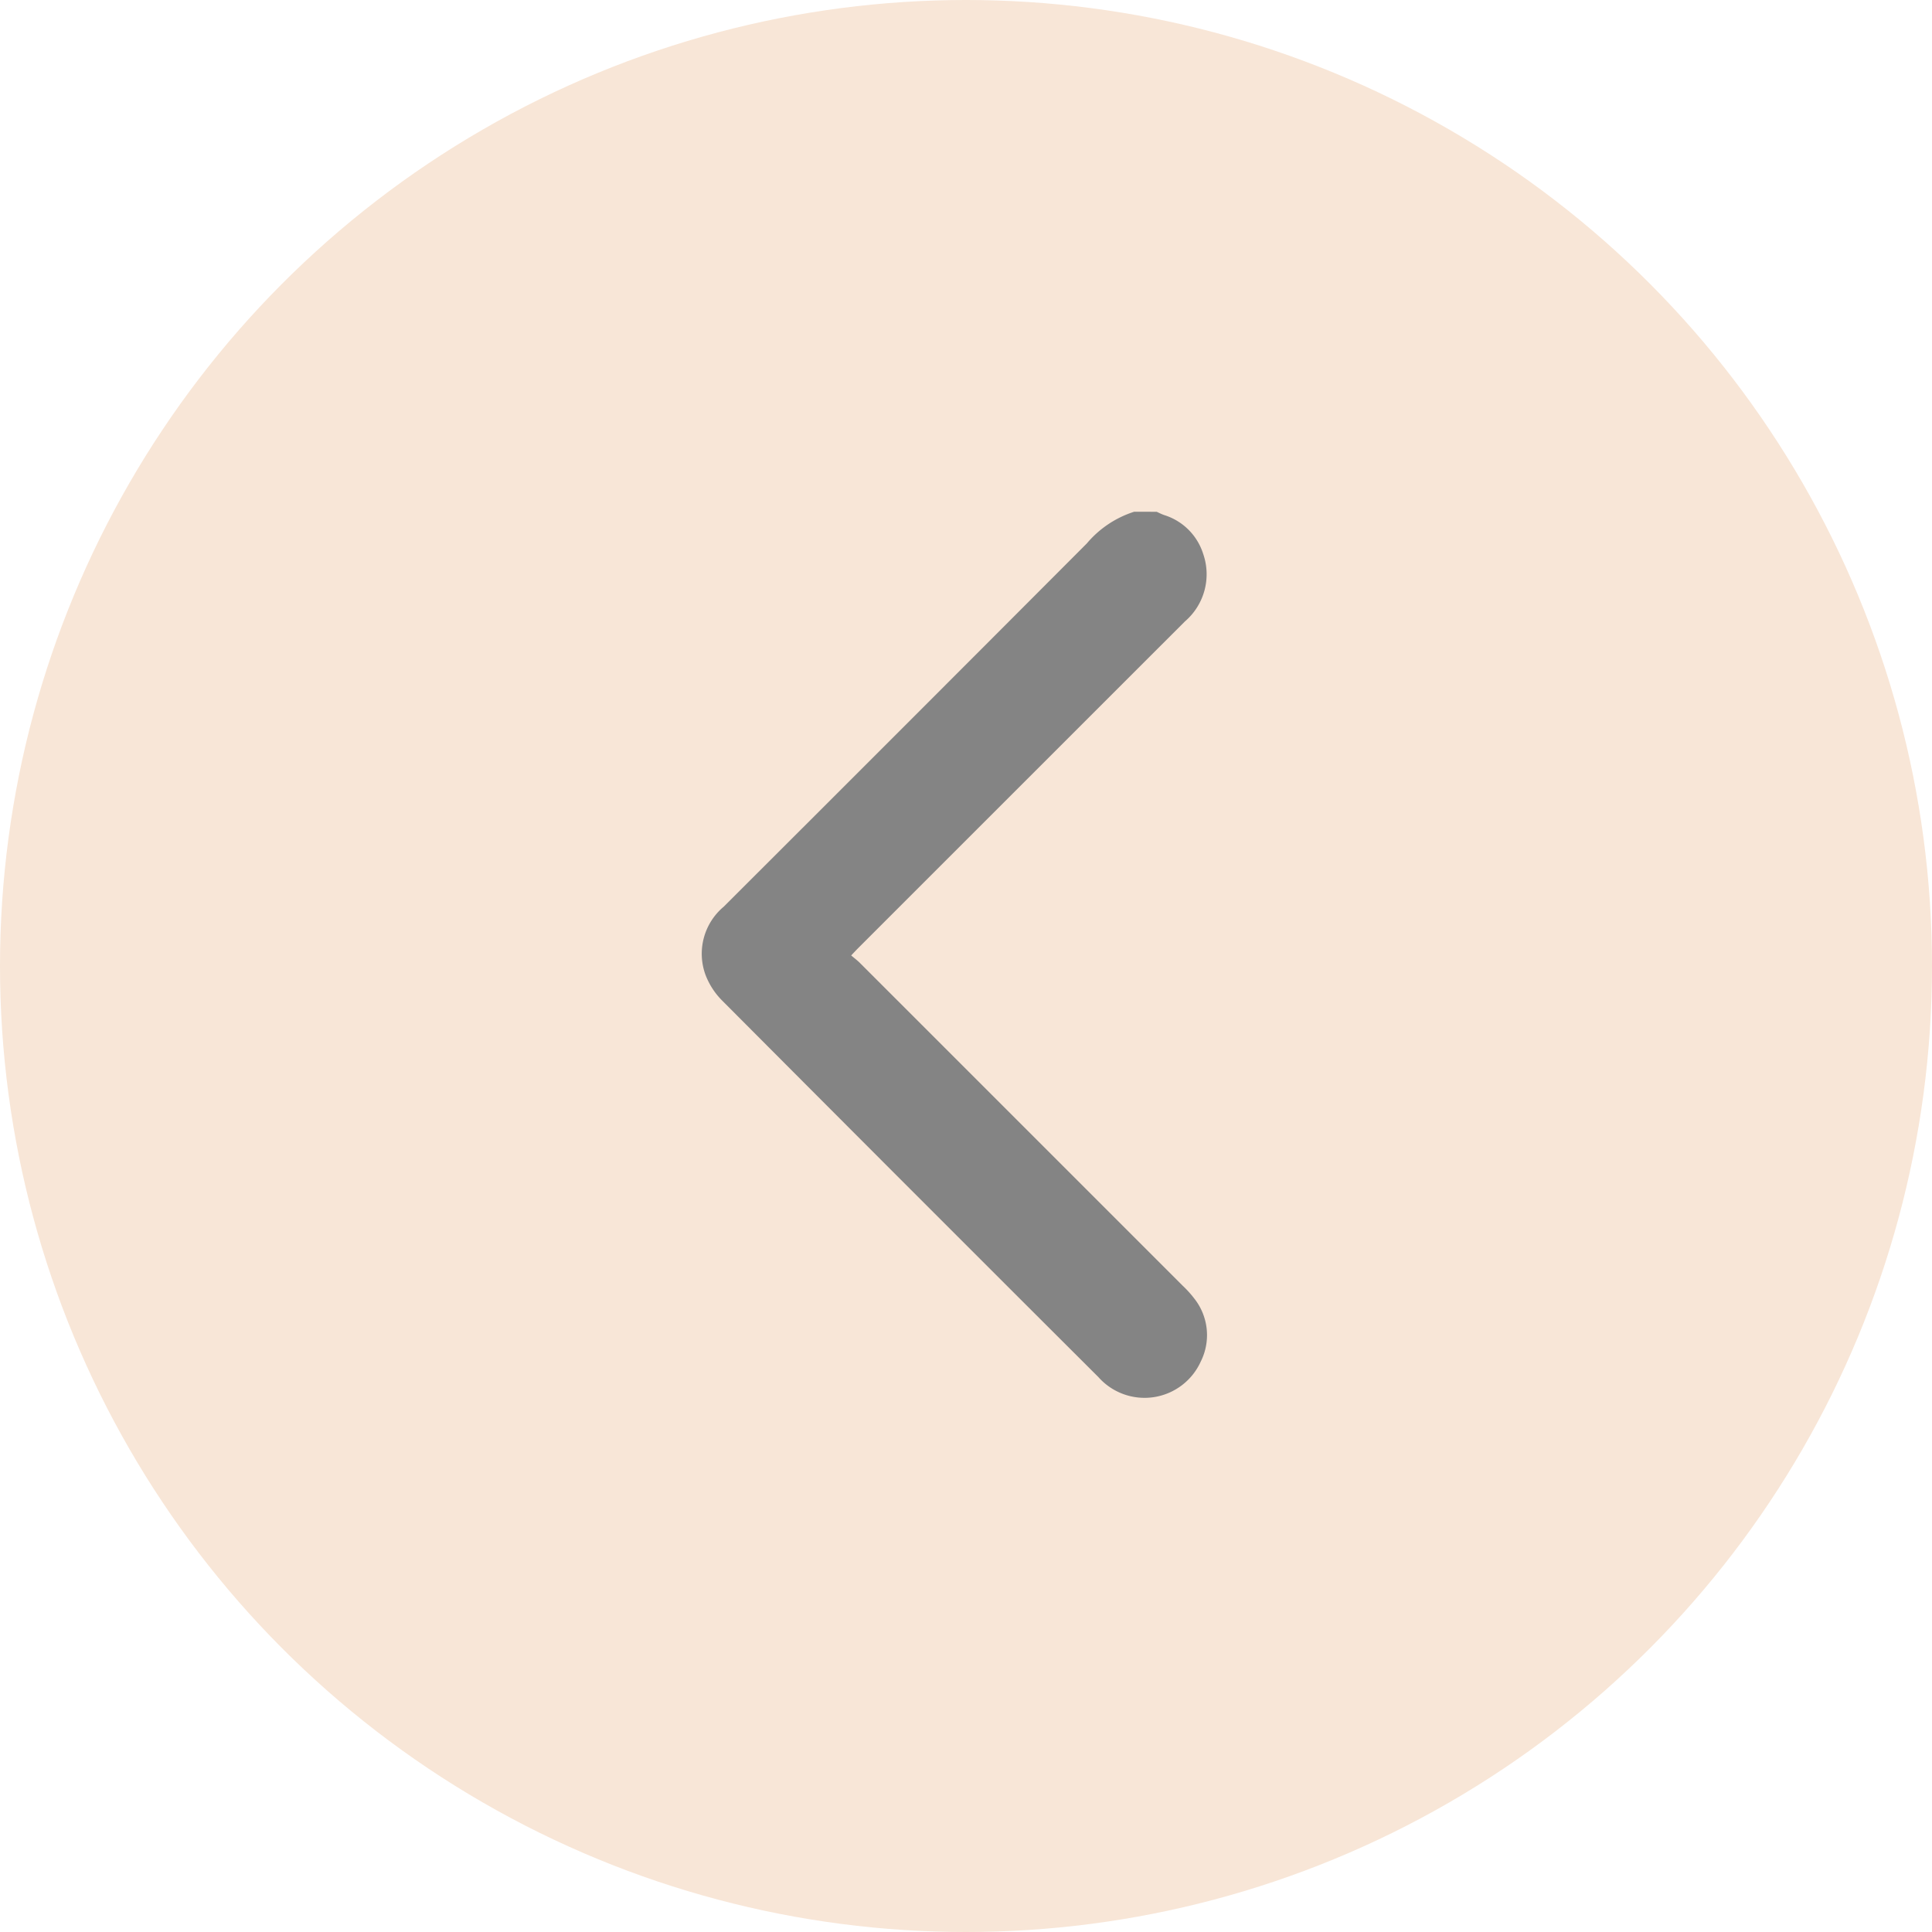 <svg id="Group_12910" data-name="Group 12910" xmlns="http://www.w3.org/2000/svg" width="28" height="28" viewBox="0 0 28 28">
  <circle id="Ellipse_1040" data-name="Ellipse 1040" cx="14" cy="14" r="14" fill="#f8e6d7"/>
  <path id="Path_15949" data-name="Path 15949" d="M250.862,274.106a1.486,1.486,0,0,0-.685.459q-2.629,2.636-5.264,5.266a.889.889,0,0,0-.261.99,1.064,1.064,0,0,0,.243.372q2.72,2.731,5.449,5.453a.894.894,0,0,0,1.485-.226.854.854,0,0,0-.094-.911,1.529,1.529,0,0,0-.168-.186l-4.68-4.68c-.035-.035-.076-.065-.125-.107.045-.048.078-.083.112-.117q2.362-2.362,4.725-4.724a.9.9,0,0,0,.264-.98.86.86,0,0,0-.564-.561c-.038-.013-.074-.032-.11-.048Z" transform="translate(-234.426 -266.689)" fill="#848484"/>
</svg>
